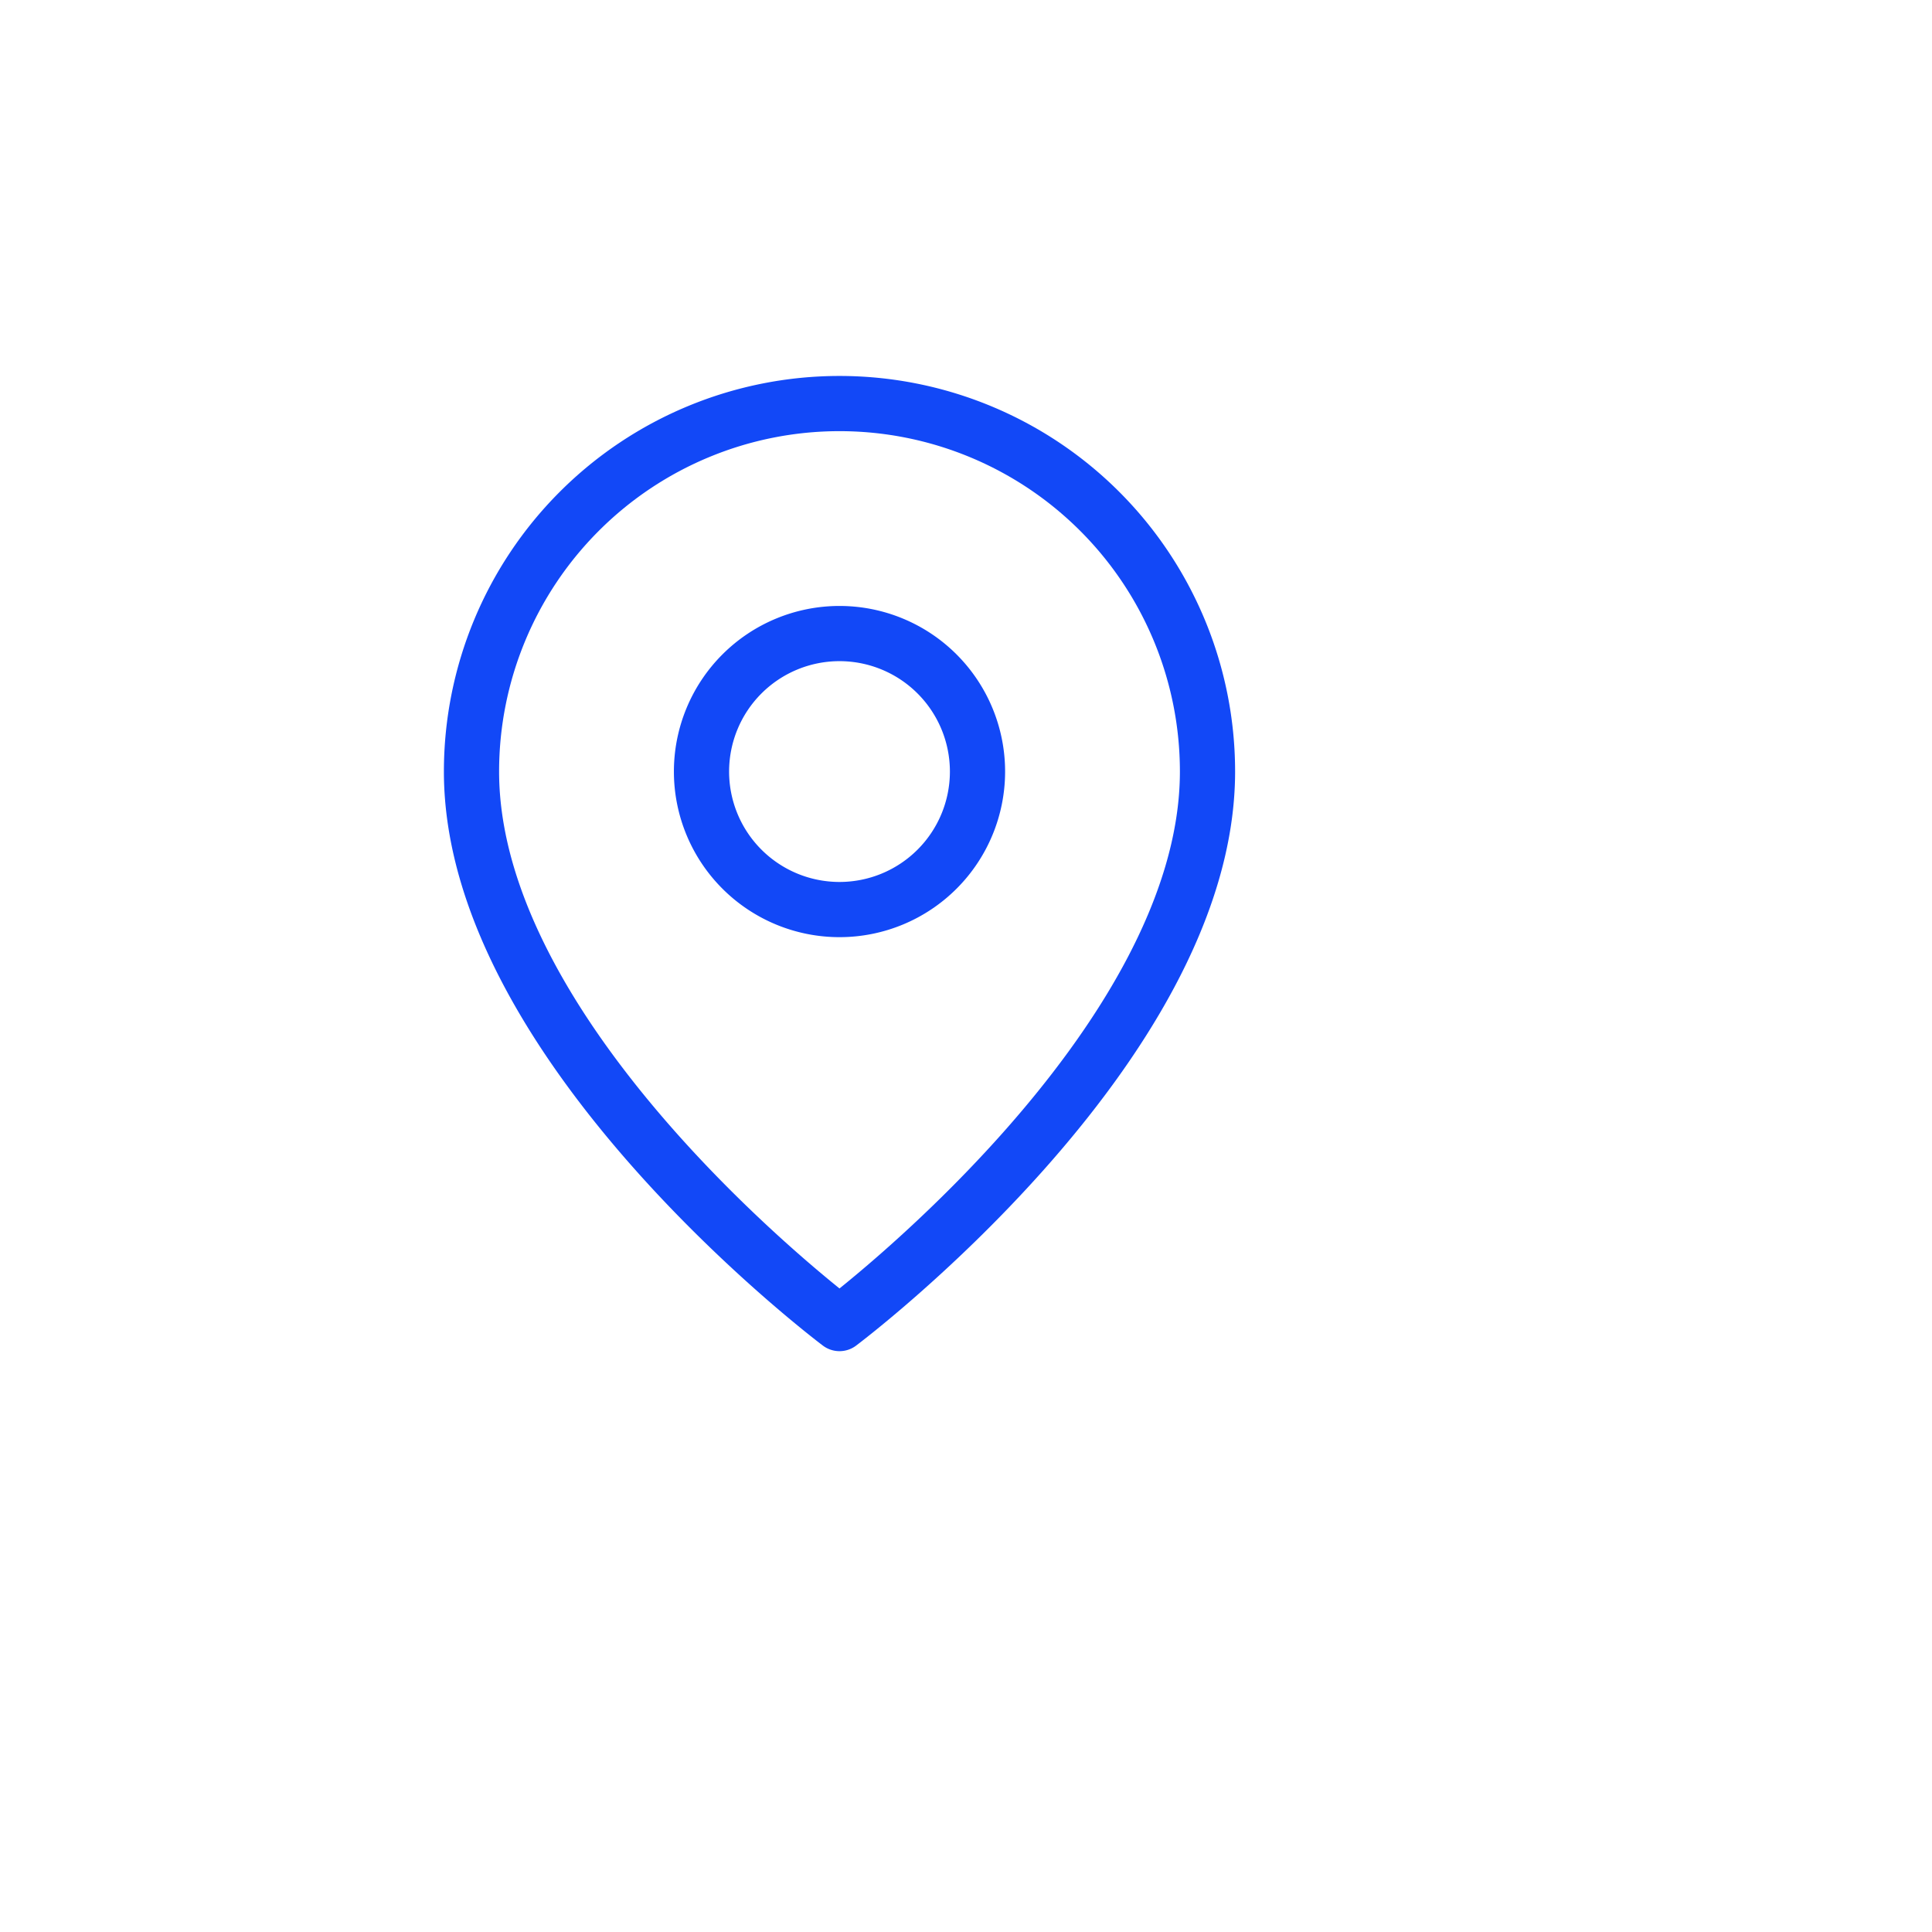 <svg xmlns="http://www.w3.org/2000/svg" width="42" height="42" fill="none"><g filter="url(#a)"><rect width="35.5" height="35.5" x=".5" y=".148" fill="#fff" rx="7"/></g><path stroke="#1248F7" stroke-linecap="round" stroke-linejoin="round" stroke-width="1.2" d="M26.25 16.773c0 6-8 12-8 12s-8-6-8-12a8 8 0 0 1 16 0Z"/><path stroke="#1248F7" stroke-linecap="round" stroke-linejoin="round" stroke-width="1.2" d="M18.25 19.773a3 3 0 1 0 0-6 3 3 0 0 0 0 6Z"/><defs><filter id="a" width="41.5" height="41.5" x=".5" y=".148" color-interpolation-filters="sRGB" filterUnits="userSpaceOnUse"><feFlood flood-opacity="0" result="BackgroundImageFix"/><feColorMatrix in="SourceAlpha" result="hardAlpha" values="0 0 0 0 0 0 0 0 0 0 0 0 0 0 0 0 0 0 127 0"/><feOffset dx="3" dy="3"/><feGaussianBlur stdDeviation="1.5"/><feComposite in2="hardAlpha" operator="out"/><feColorMatrix values="0 0 0 0 0 0 0 0 0 0 0 0 0 0 0 0 0 0 0.1 0"/><feBlend in2="BackgroundImageFix" result="effect1_dropShadow_32_565"/><feBlend in="SourceGraphic" in2="effect1_dropShadow_32_565" result="shape"/></filter></defs></svg>